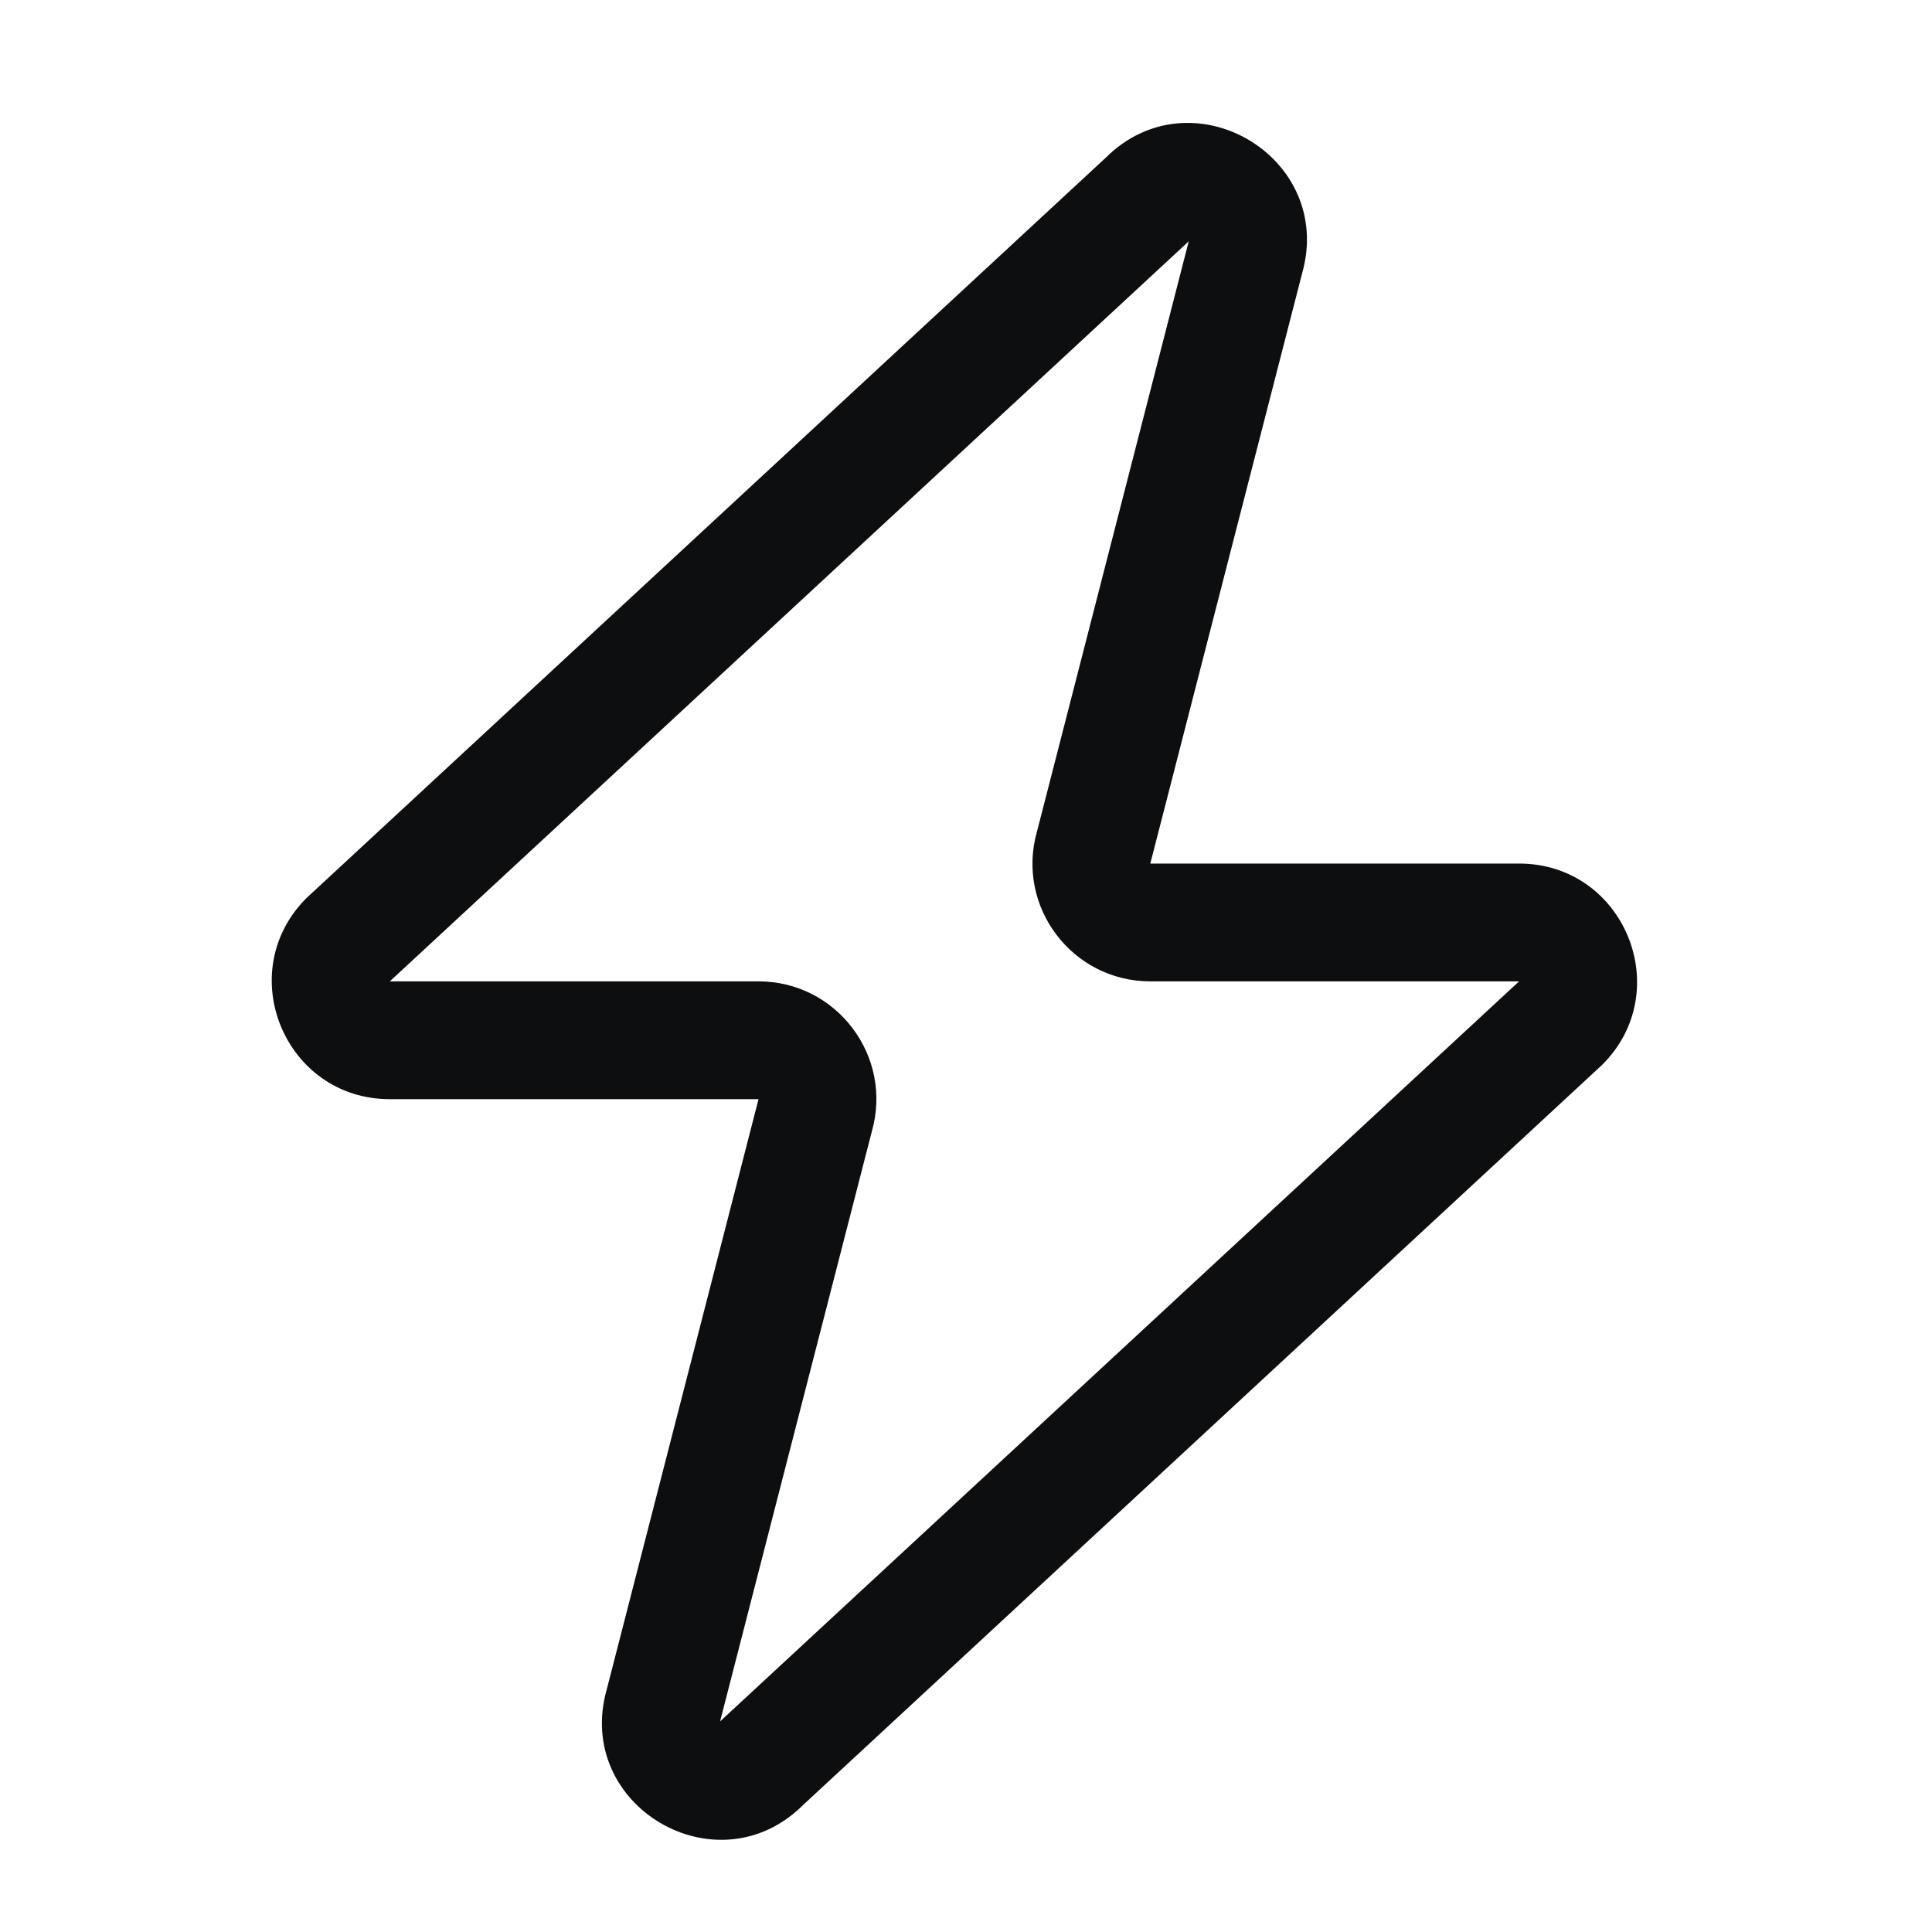 <svg width="41" height="41" viewBox="0 0 41 41" fill="none" xmlns="http://www.w3.org/2000/svg">
<g clip-path="url(#clip0_224_19599)">
<path d="M23.459 3.353C25.284 1.529 28.34 3.328 27.631 5.808L24.411 18.326H32.237C34.464 18.326 35.579 21.019 34.004 22.594L17.049 38.299C15.225 40.123 12.169 38.325 12.878 35.845L16.097 23.326H8.272C6.045 23.326 4.929 20.634 6.504 19.058L23.459 3.353ZM25.227 5.121L8.272 20.826L16.097 20.826C17.758 20.826 18.957 22.416 18.501 24.013L15.281 36.531L32.237 20.826H24.411C22.751 20.826 21.551 19.236 22.008 17.64L25.227 5.121Z" fill="#0D0E10"/>
</g>
<defs>
<clipPath id="clip0_224_19599">
<rect width="40" height="40" fill="white" transform="translate(0.254 0.826)"/>
</clipPath>
</defs>
</svg>